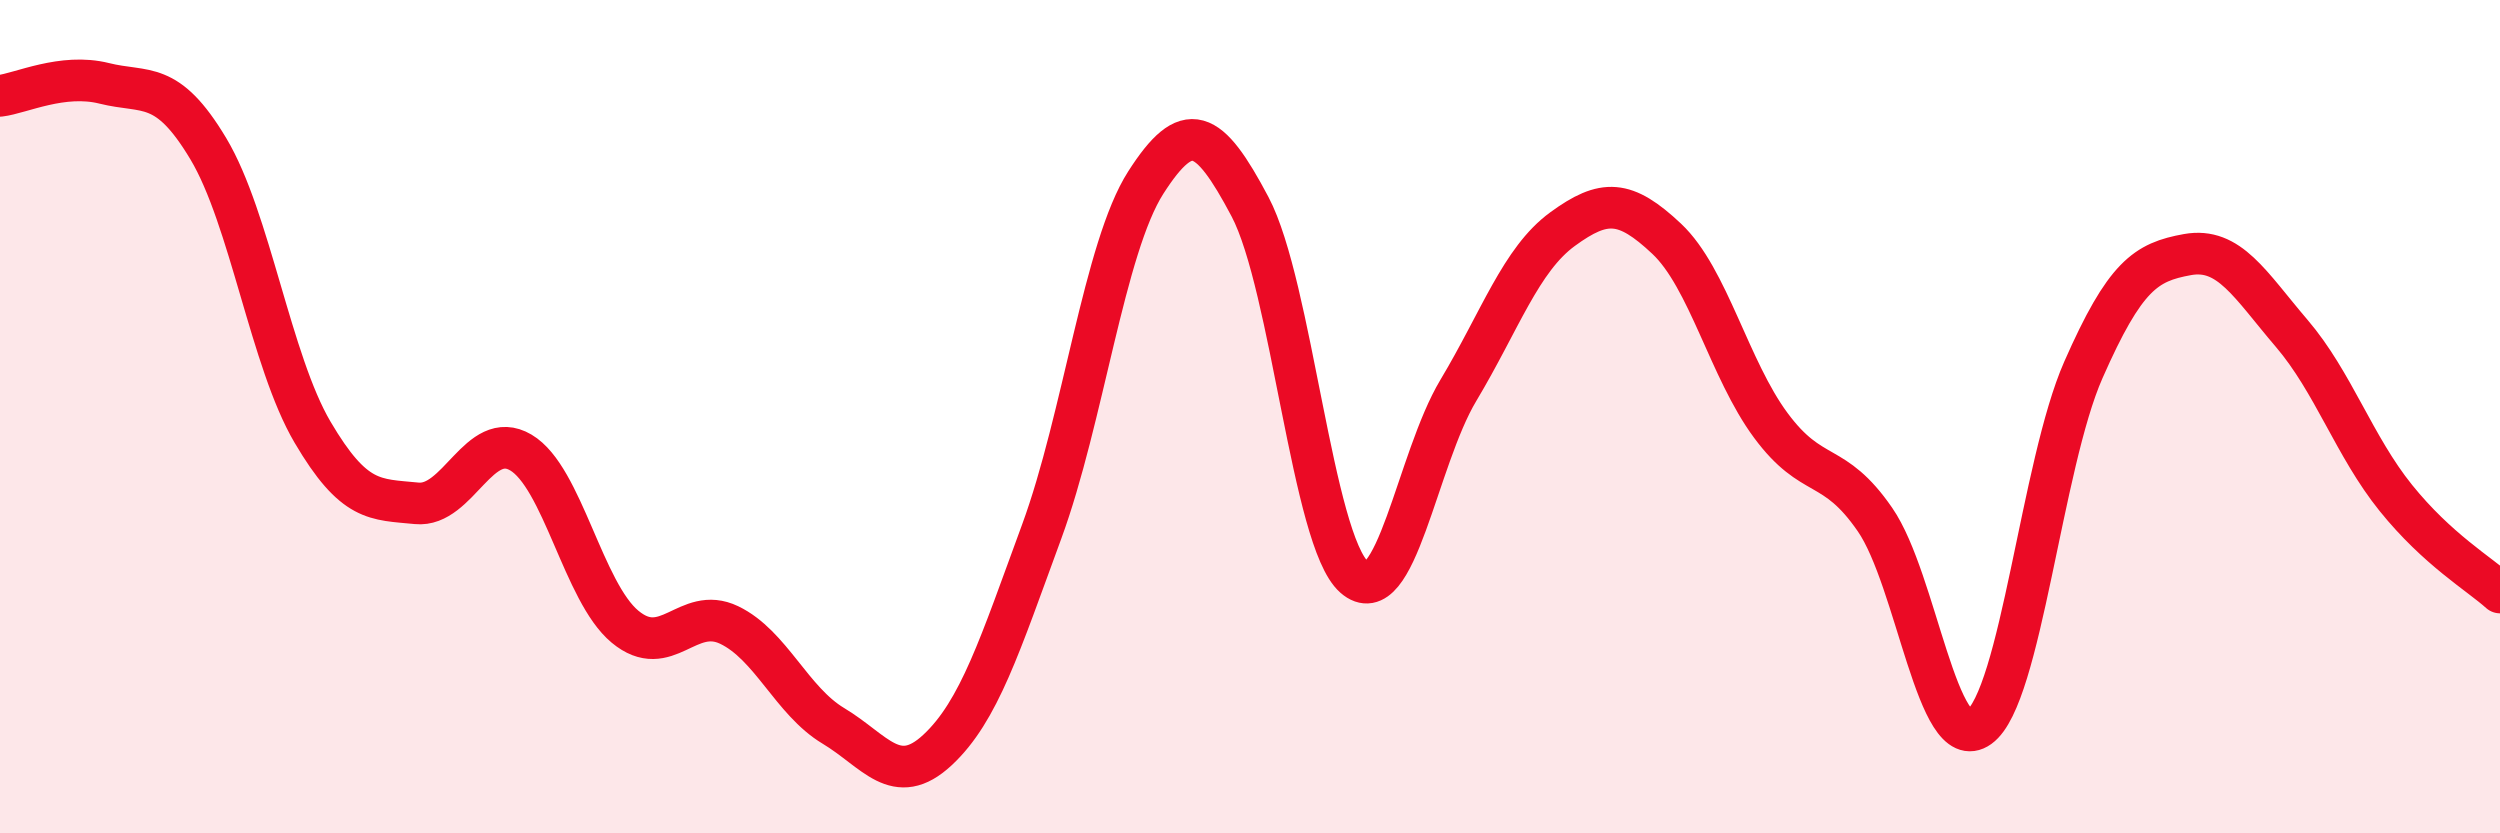 
    <svg width="60" height="20" viewBox="0 0 60 20" xmlns="http://www.w3.org/2000/svg">
      <path
        d="M 0,2.3 C 0.5,2.24 1.5,1.75 2.5,2 C 3.5,2.25 4,1.9 5,3.57 C 6,5.24 6.5,8.67 7.5,10.37 C 8.5,12.07 9,11.98 10,12.08 C 11,12.18 11.5,10.27 12.5,10.86 C 13.5,11.45 14,14.21 15,15.04 C 16,15.87 16.5,14.52 17.5,15 C 18.5,15.48 19,16.82 20,17.42 C 21,18.02 21.5,18.93 22.5,18 C 23.5,17.07 24,15.48 25,12.76 C 26,10.04 26.5,5.94 27.5,4.38 C 28.5,2.82 29,3.07 30,4.96 C 31,6.85 31.5,12.97 32.5,13.85 C 33.5,14.73 34,11.04 35,9.37 C 36,7.7 36.5,6.23 37.5,5.5 C 38.5,4.77 39,4.79 40,5.73 C 41,6.67 41.5,8.86 42.5,10.21 C 43.5,11.56 44,11.02 45,12.47 C 46,13.92 46.5,18.17 47.5,17.45 C 48.5,16.73 49,11.15 50,8.88 C 51,6.61 51.5,6.29 52.5,6.11 C 53.5,5.93 54,6.83 55,8 C 56,9.17 56.5,10.71 57.5,11.95 C 58.5,13.19 59.5,13.77 60,14.22L60 20L0 20Z"
        fill="#EB0A25"
        opacity="0.1"
        stroke-linecap="round"
        stroke-linejoin="round"
      />
      <path
        d="M 0,2.3 C 0.5,2.24 1.5,1.75 2.5,2 C 3.5,2.25 4,1.9 5,3.57 C 6,5.24 6.5,8.67 7.5,10.37 C 8.5,12.07 9,11.98 10,12.08 C 11,12.18 11.5,10.27 12.5,10.86 C 13.5,11.45 14,14.21 15,15.04 C 16,15.87 16.5,14.52 17.5,15 C 18.5,15.48 19,16.82 20,17.42 C 21,18.02 21.5,18.93 22.5,18 C 23.5,17.07 24,15.48 25,12.76 C 26,10.04 26.5,5.94 27.5,4.38 C 28.5,2.82 29,3.07 30,4.96 C 31,6.85 31.5,12.97 32.5,13.85 C 33.5,14.73 34,11.04 35,9.37 C 36,7.7 36.5,6.23 37.5,5.5 C 38.5,4.77 39,4.79 40,5.73 C 41,6.67 41.5,8.86 42.5,10.21 C 43.5,11.56 44,11.02 45,12.47 C 46,13.92 46.5,18.17 47.5,17.45 C 48.5,16.73 49,11.15 50,8.88 C 51,6.61 51.5,6.29 52.5,6.11 C 53.5,5.93 54,6.83 55,8 C 56,9.17 56.5,10.71 57.5,11.95 C 58.5,13.19 59.5,13.77 60,14.22"
        stroke="#EB0A25"
        stroke-width="1"
        fill="none"
        stroke-linecap="round"
        stroke-linejoin="round"
      />
    </svg>
  